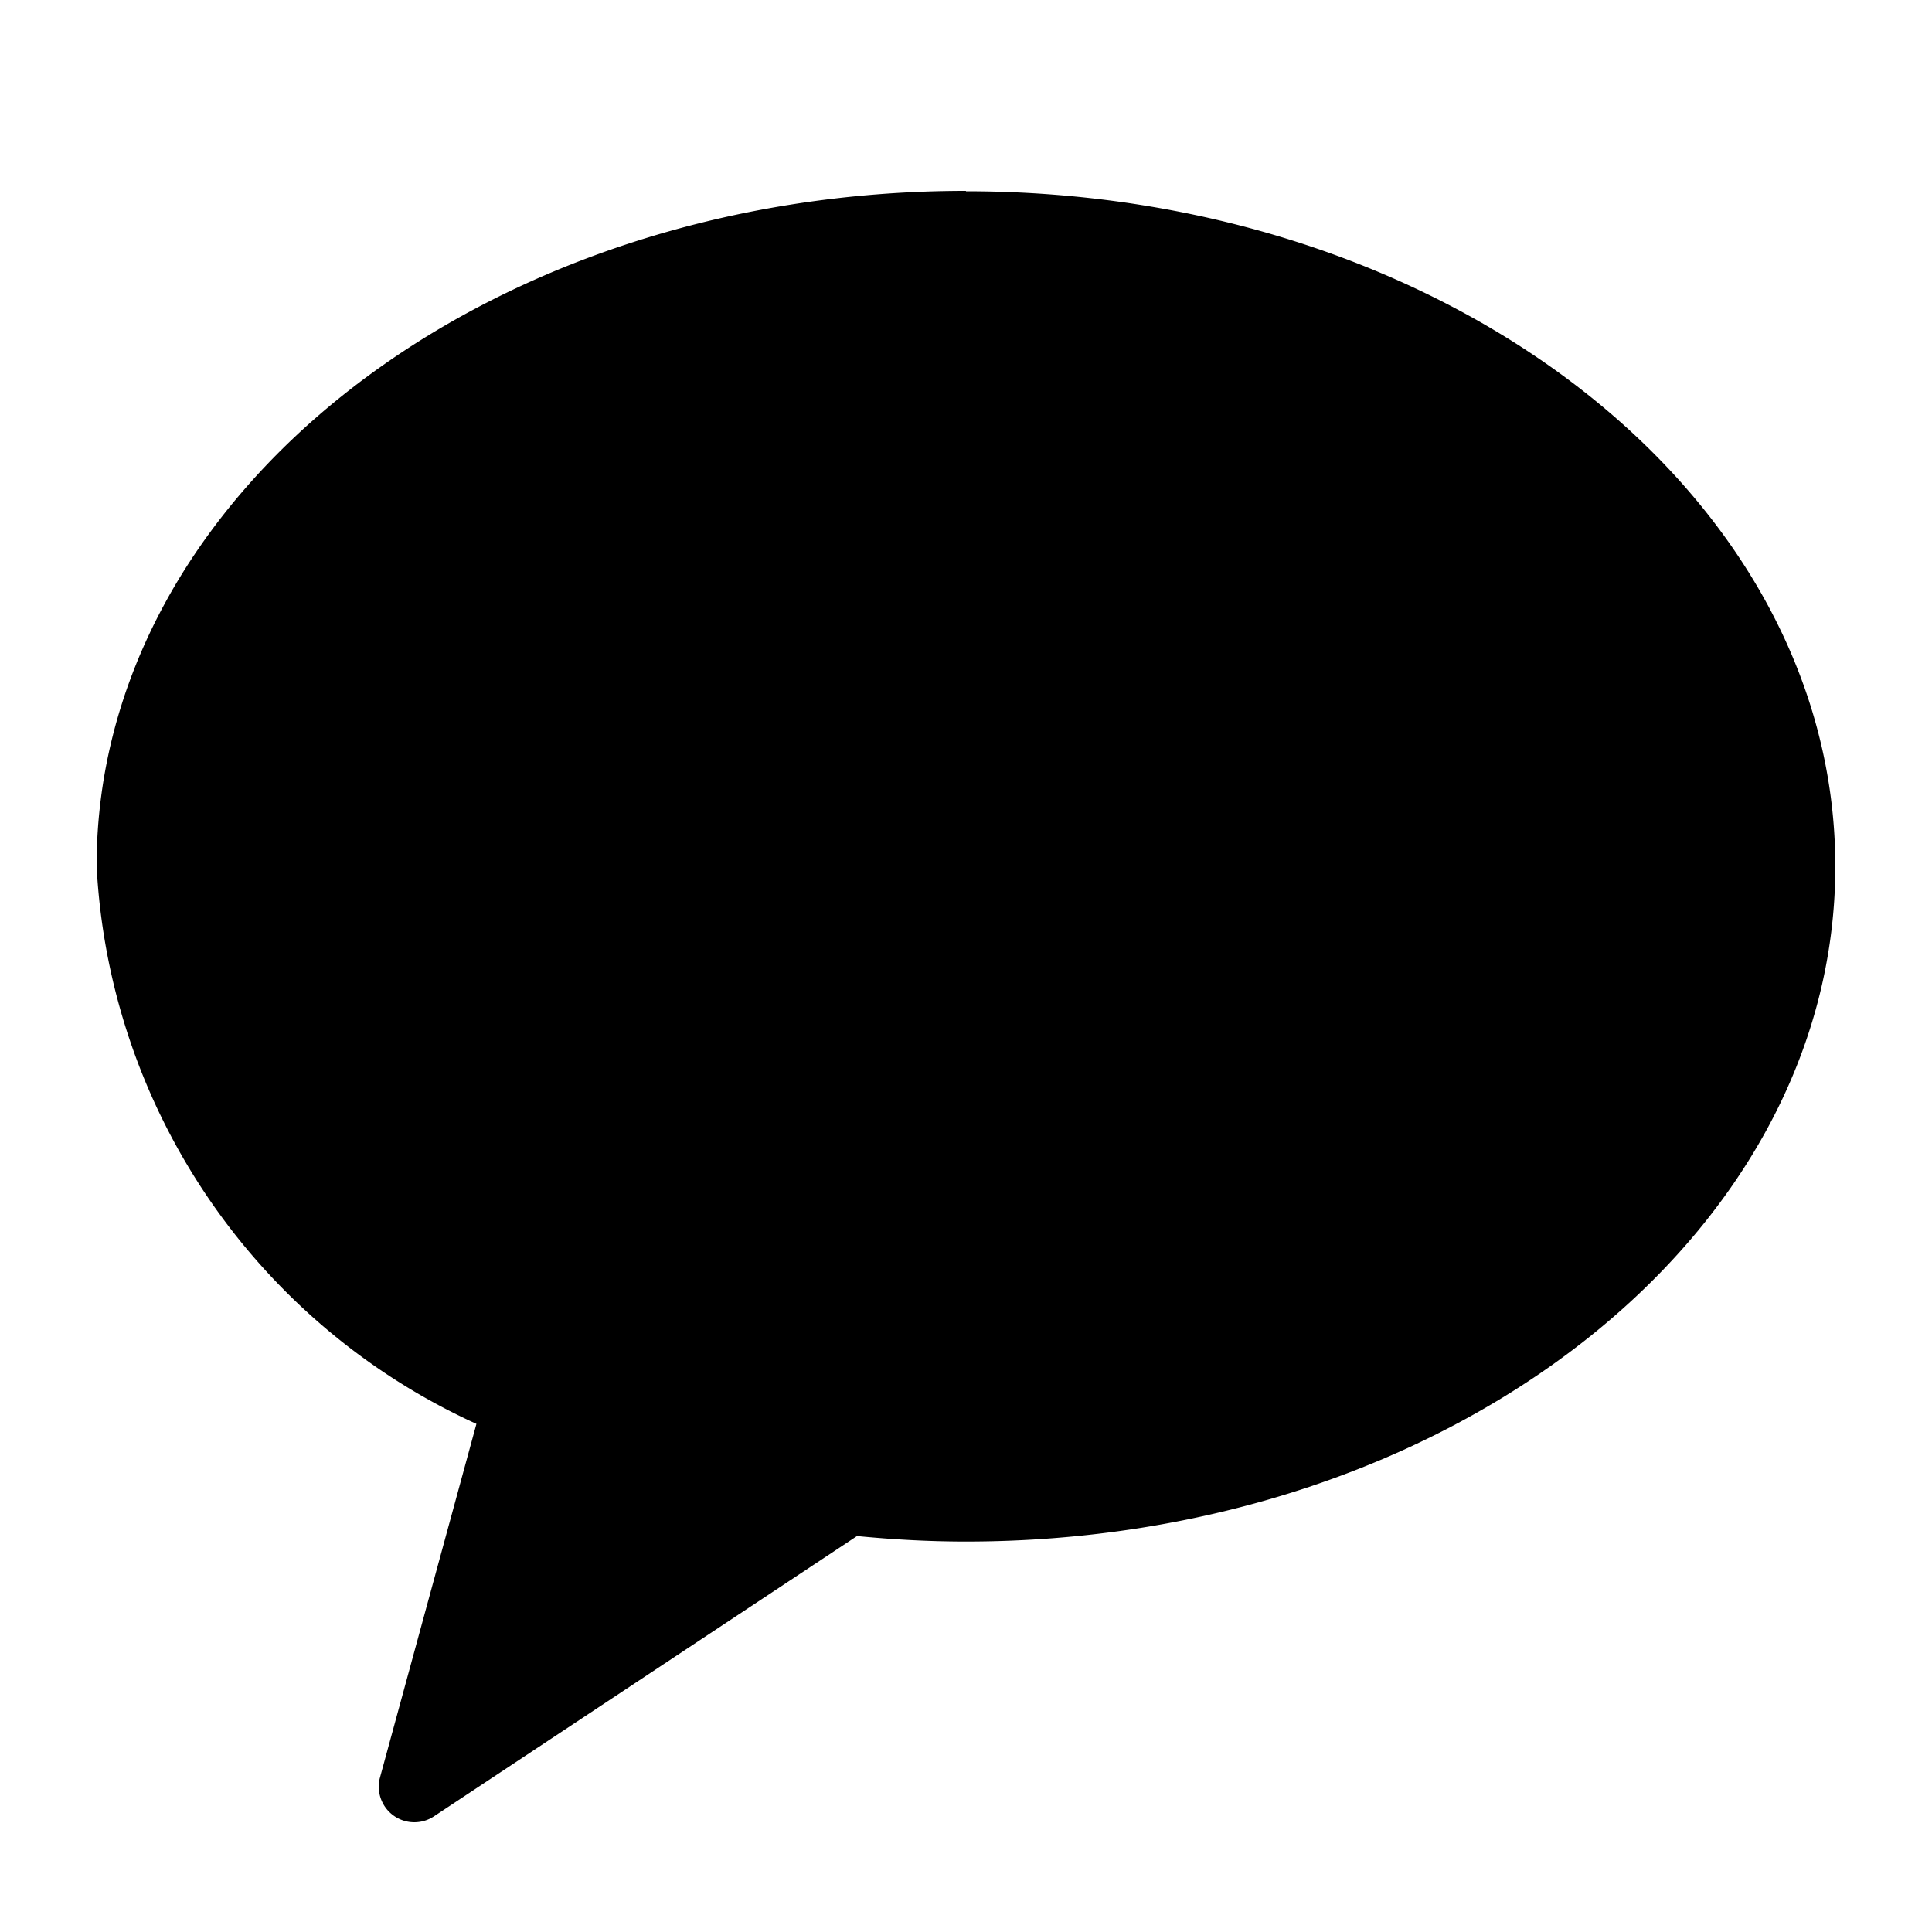 <svg width="20" height="20" viewBox="0 0 20 20" xmlns="http://www.w3.org/2000/svg">
    <g fill="none" fill-rule="evenodd">
        <path d="M10 1.976c-4.971 0-9 3.13-9 6.989a6.725 6.725 0 0 0 3.932 5.775l-1 3.667a.368.368 0 0 0 .563.394l4.377-2.9c.37.036.745.057 1.127.057 4.97 0 9-3.129 9-6.989s-4.03-6.989-9-6.989" fill="#000" fill-rule="nonzero"/>
        <path d="M0 0h20v20H0z"/>
    </g>
</svg>

